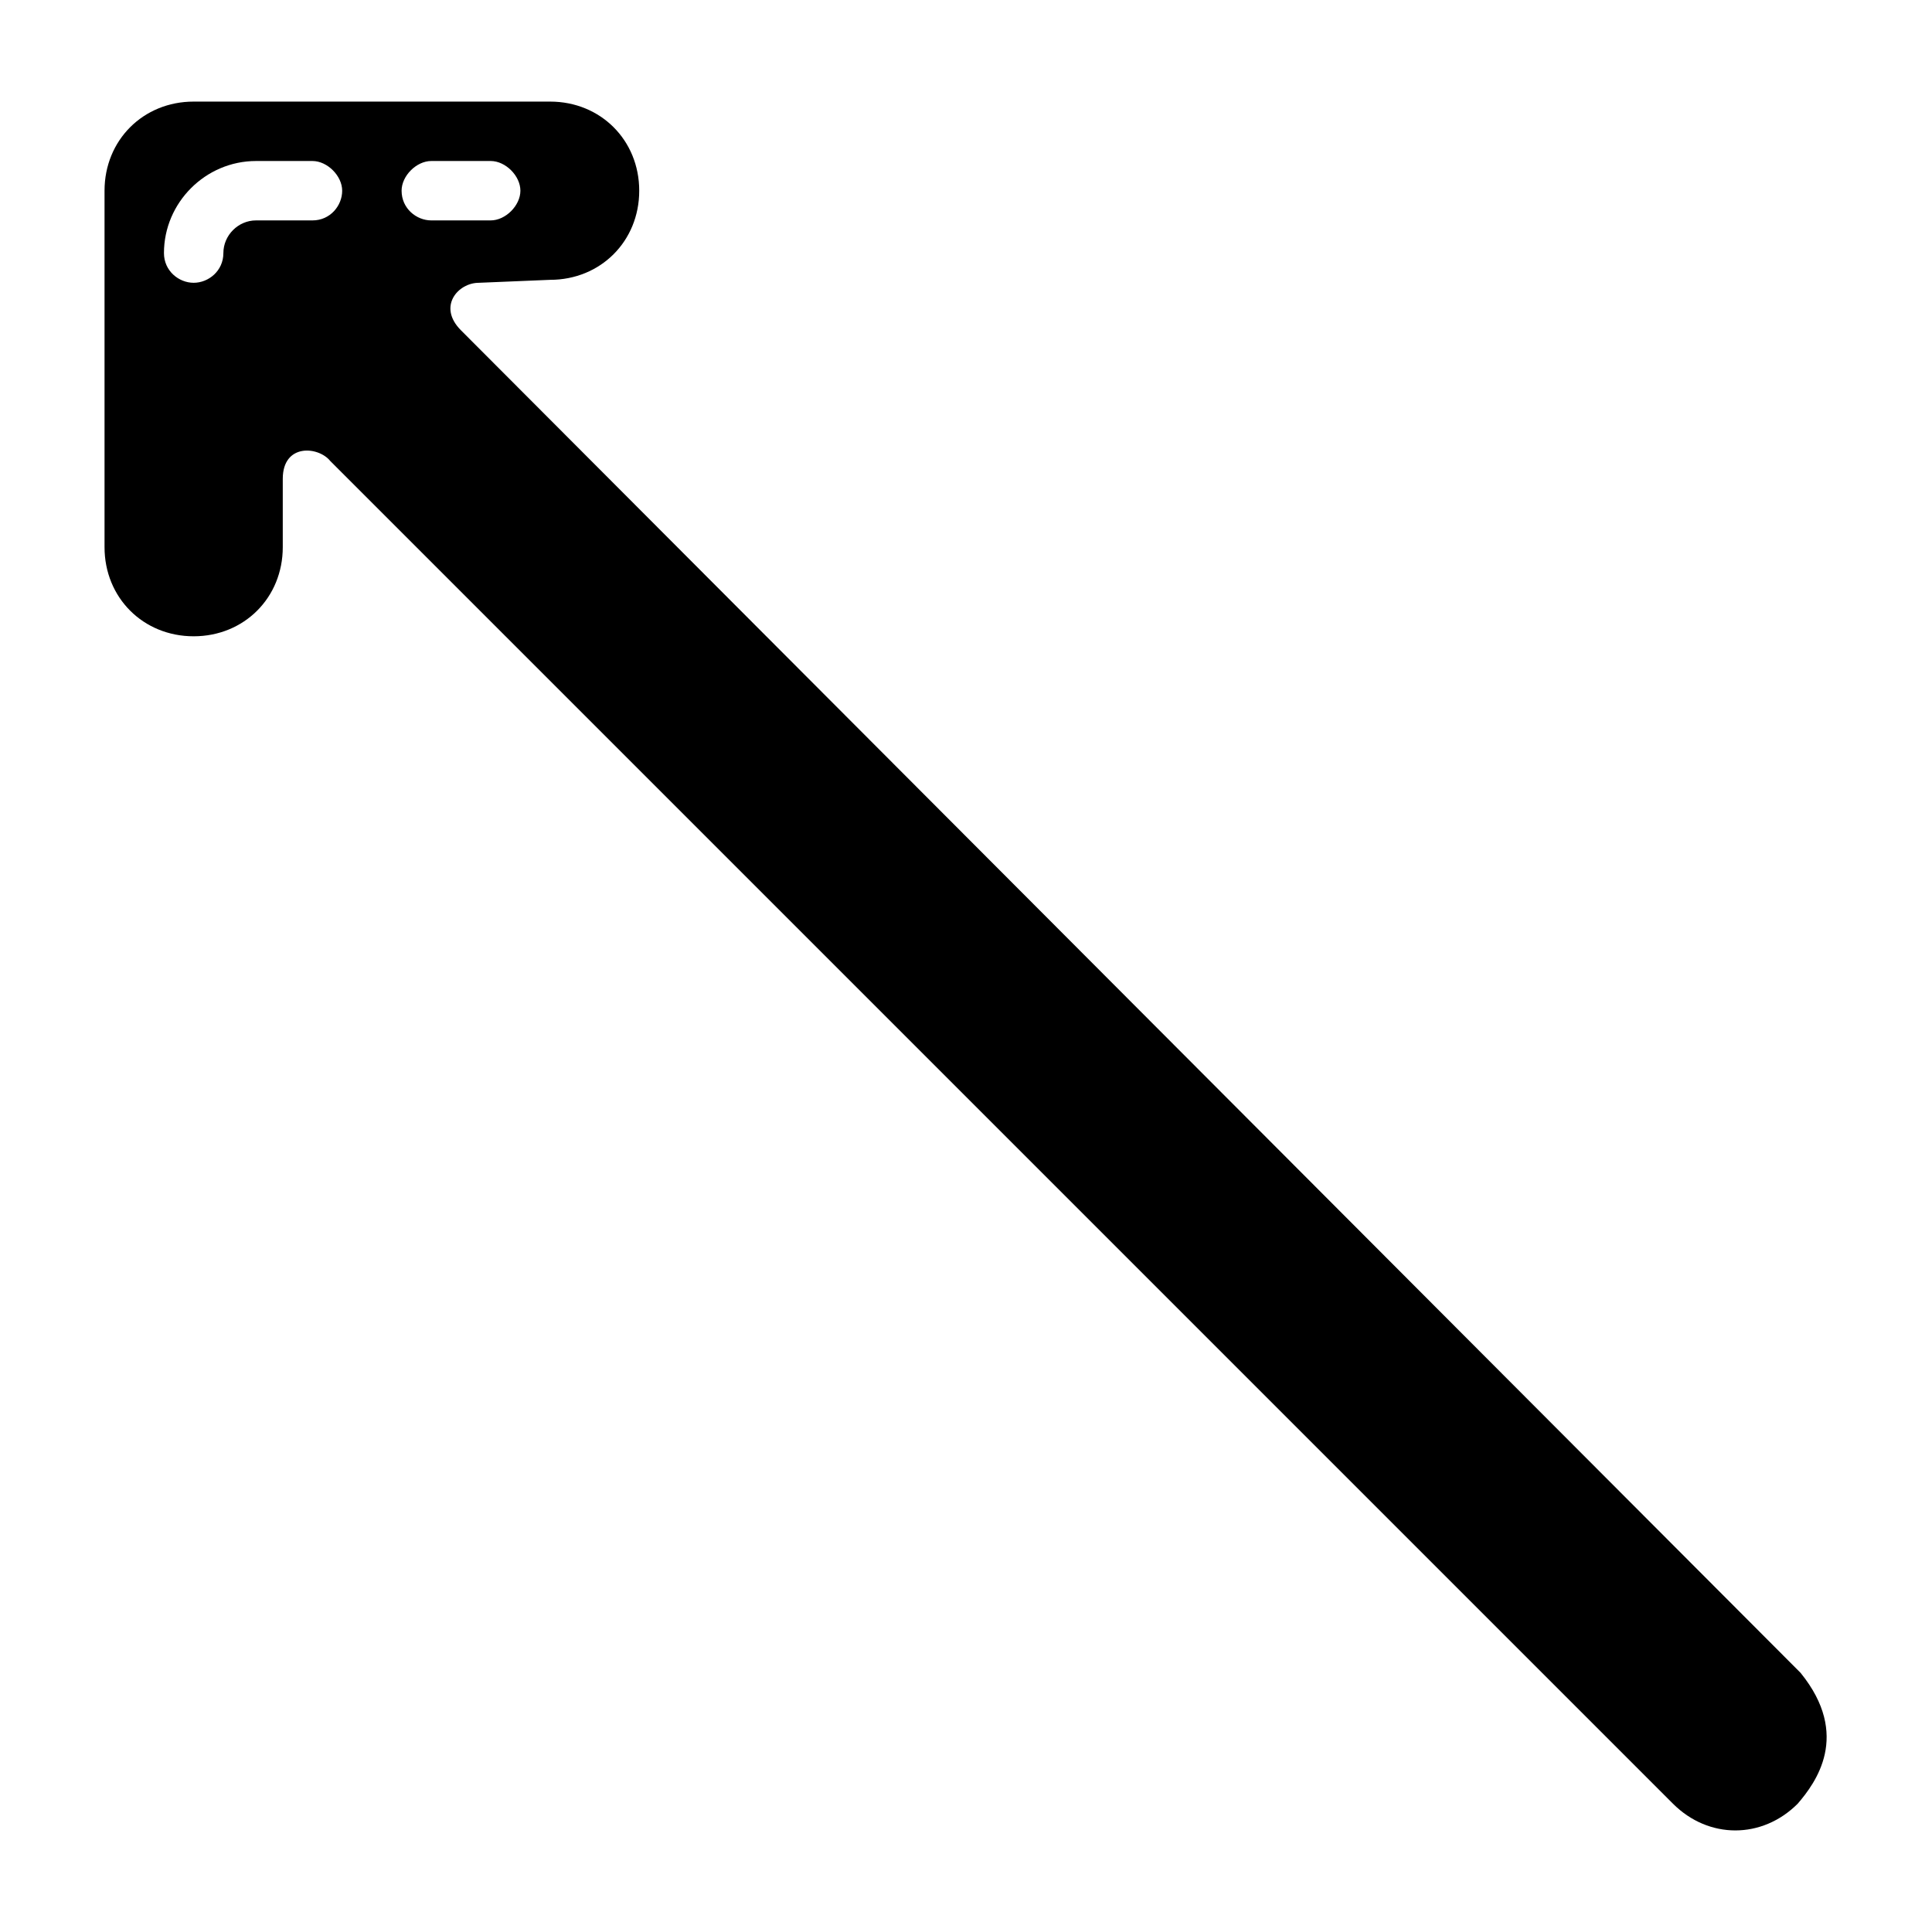 <?xml version="1.0" encoding="UTF-8"?>
<!-- Uploaded to: SVG Repo, www.svgrepo.com, Generator: SVG Repo Mixer Tools -->
<svg fill="#000000" width="800px" height="800px" version="1.1" viewBox="144 144 512 512" xmlns="http://www.w3.org/2000/svg">
 <path d="m621.2 587.35-355.03-355.81c-6.301-6.301-0.789-12.598 4.723-12.598l18.891-0.785c13.383 0 23.617-10.234 23.617-23.617 0-13.383-10.234-23.617-23.617-23.617h-94.465c-13.383 0-23.617 10.234-23.617 23.617v94.465c0 13.383 10.234 23.617 23.617 23.617 13.383 0 23.617-10.234 23.617-23.617v-18.105c0-9.445 9.445-8.66 12.594-4.723l355.82 355.82c9.445 9.445 23.617 9.445 33.062 0 4.723-5.512 14.172-18.109 0.789-34.641zm-394.39-384.94h-14.957c-4.723 0-8.656 3.938-8.656 8.66 0 4.723-3.938 7.871-7.871 7.871-3.938 0-7.875-3.148-7.875-7.871 0-13.383 11.02-24.402 24.402-24.402h14.957c3.938 0 7.871 3.938 7.871 7.871 0.004 3.938-3.144 7.871-7.871 7.871zm23.617-7.871c0-3.938 3.938-7.871 7.871-7.871h15.742c3.938 0 7.871 3.938 7.871 7.871 0 3.938-3.938 7.871-7.871 7.871h-15.742c-3.934 0-7.871-3.148-7.871-7.871z"/>
</svg>